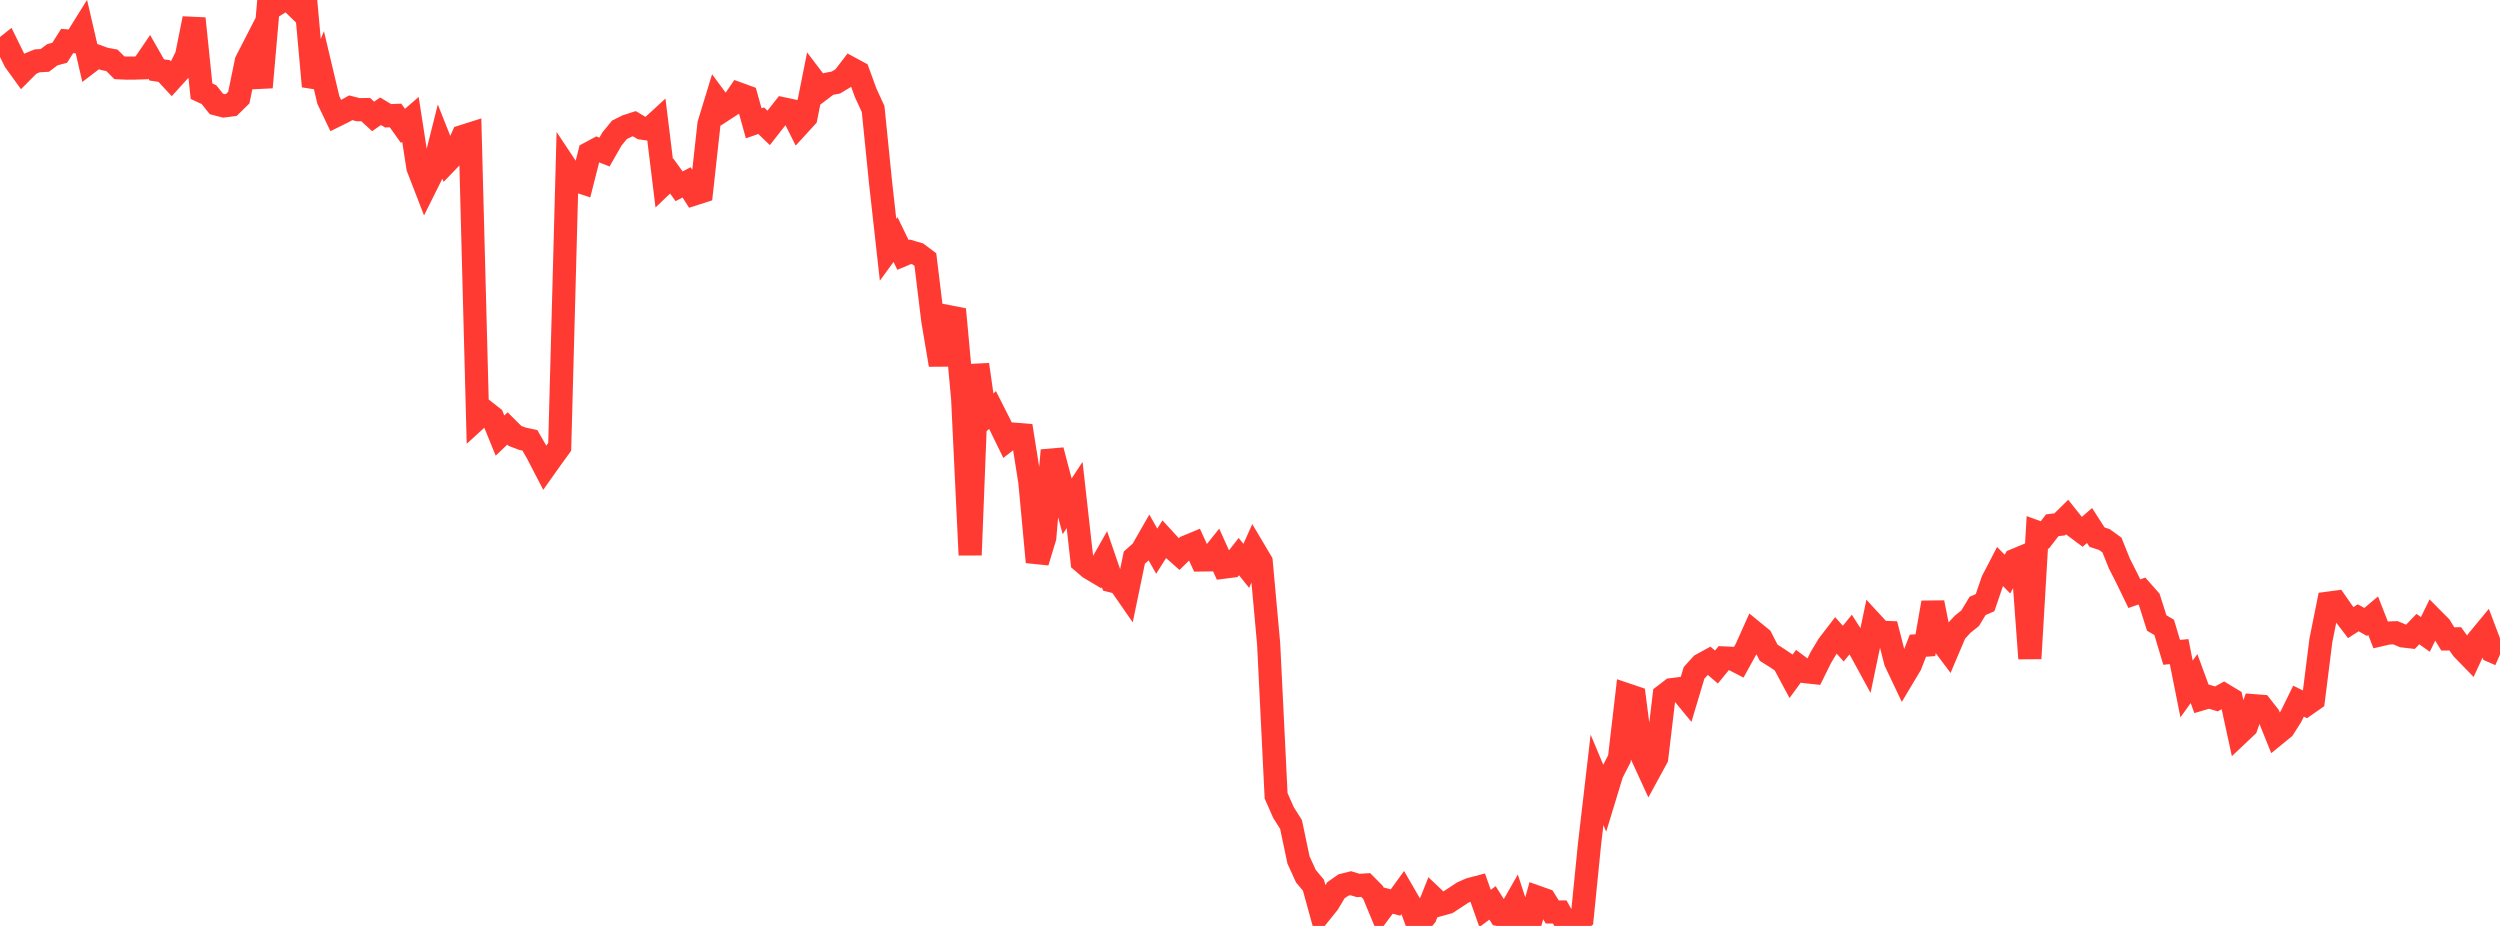 <?xml version="1.0" standalone="no"?>
<!DOCTYPE svg PUBLIC "-//W3C//DTD SVG 1.1//EN" "http://www.w3.org/Graphics/SVG/1.1/DTD/svg11.dtd">

<svg width="135" height="50" viewBox="0 0 135 50" preserveAspectRatio="none" 
  xmlns="http://www.w3.org/2000/svg"
  xmlns:xlink="http://www.w3.org/1999/xlink">


<polyline points="0.0, 2.798 0.403, 2.477 0.806, 3.296 1.209, 3.854 1.612, 3.449 2.015, 3.284 2.418, 3.263 2.821, 2.958 3.224, 2.85 3.627, 2.212 4.03, 2.249 4.433, 1.603 4.836, 3.341 5.239, 3.033 5.642, 3.182 6.045, 3.258 6.448, 3.661 6.851, 3.679 7.254, 3.677 7.657, 3.664 8.06, 3.07 8.463, 3.775 8.866, 3.836 9.269, 4.269 9.672, 3.826 10.075, 3.014 10.478, 1.001 10.881, 4.925 11.284, 5.111 11.687, 5.614 12.09, 5.718 12.493, 5.667 12.896, 5.271 13.299, 3.311 13.701, 2.529 14.104, 4.716 14.507, 0.123 14.91, 0.25 15.313, 0.0 15.716, 0.086 16.119, 0.477 16.522, 0.201 16.925, 4.662 17.328, 3.7 17.731, 5.4 18.134, 6.243 18.537, 6.044 18.94, 5.819 19.343, 5.923 19.746, 5.917 20.149, 6.286 20.552, 6.008 20.955, 6.252 21.358, 6.235 21.761, 6.797 22.164, 6.447 22.567, 9.047 22.97, 10.088 23.373, 9.28 23.776, 7.674 24.179, 8.689 24.582, 8.27 24.985, 7.369 25.388, 7.241 25.791, 22.582 26.194, 22.214 26.597, 22.53 27.0, 23.521 27.403, 23.137 27.806, 23.538 28.209, 23.691 28.612, 23.776 29.015, 24.475 29.418, 25.253 29.821, 24.685 30.224, 24.131 30.627, 9.115 31.03, 9.721 31.433, 9.856 31.836, 8.27 32.239, 8.053 32.642, 8.211 33.045, 7.507 33.448, 7.013 33.851, 6.811 34.254, 6.68 34.657, 6.918 35.06, 6.973 35.463, 6.603 35.866, 9.89 36.269, 9.503 36.672, 10.059 37.075, 9.849 37.478, 10.477 37.881, 10.348 38.284, 6.699 38.687, 5.38 39.09, 5.925 39.493, 5.663 39.896, 5.072 40.299, 5.219 40.701, 6.659 41.104, 6.518 41.507, 6.906 41.91, 6.393 42.313, 5.881 42.716, 5.967 43.119, 6.77 43.522, 6.329 43.925, 4.311 44.328, 4.841 44.731, 4.535 45.134, 4.458 45.537, 4.216 45.94, 3.692 46.343, 3.91 46.746, 5.012 47.149, 5.889 47.552, 9.875 47.955, 13.489 48.358, 12.936 48.761, 13.765 49.164, 13.596 49.567, 13.714 49.97, 14.017 50.373, 17.316 50.776, 19.703 51.179, 17.093 51.582, 17.171 51.985, 21.536 52.388, 29.971 52.791, 19.687 53.194, 22.512 53.597, 22.14 54.0, 22.937 54.403, 23.762 54.806, 23.449 55.209, 23.482 55.612, 26.021 56.015, 30.351 56.418, 29.03 56.821, 24.318 57.224, 25.848 57.627, 27.342 58.03, 26.729 58.433, 30.322 58.836, 30.667 59.239, 30.906 59.642, 30.197 60.045, 31.371 60.448, 31.474 60.851, 32.054 61.254, 30.112 61.657, 29.754 62.06, 29.05 62.463, 29.764 62.866, 29.125 63.269, 29.565 63.672, 29.923 64.075, 29.527 64.478, 29.36 64.881, 30.238 65.284, 30.232 65.687, 29.732 66.09, 30.626 66.493, 30.574 66.896, 30.056 67.299, 30.556 67.701, 29.657 68.104, 30.335 68.507, 34.767 68.91, 42.975 69.313, 43.886 69.716, 44.523 70.119, 46.439 70.522, 47.32 70.925, 47.797 71.328, 49.261 71.731, 48.76 72.134, 48.079 72.537, 47.794 72.94, 47.693 73.343, 47.816 73.746, 47.79 74.149, 48.198 74.552, 49.172 74.955, 48.631 75.358, 48.735 75.761, 48.179 76.164, 48.876 76.567, 49.971 76.97, 49.47 77.373, 48.459 77.776, 48.842 78.179, 48.73 78.582, 48.466 78.985, 48.199 79.388, 48.023 79.791, 47.917 80.194, 49.055 80.597, 48.756 81.0, 49.395 81.403, 49.467 81.806, 48.76 82.209, 50.0 82.612, 49.89 83.015, 48.449 83.418, 48.592 83.821, 49.245 84.224, 49.245 84.627, 49.957 85.03, 49.872 85.433, 49.582 85.836, 45.574 86.239, 42.11 86.642, 43.072 87.045, 41.75 87.448, 40.966 87.851, 37.518 88.254, 37.654 88.657, 40.79 89.06, 41.668 89.463, 40.928 89.866, 37.55 90.269, 37.241 90.672, 37.192 91.075, 37.681 91.478, 36.336 91.881, 35.894 92.284, 35.674 92.687, 36.02 93.09, 35.529 93.493, 35.548 93.896, 35.756 94.299, 35.026 94.701, 34.129 95.104, 34.458 95.507, 35.247 95.91, 35.501 96.313, 35.772 96.716, 36.523 97.119, 35.972 97.522, 36.273 97.925, 36.316 98.328, 35.5 98.731, 34.83 99.134, 34.305 99.537, 34.757 99.94, 34.26 100.343, 34.888 100.746, 35.627 101.149, 33.701 101.552, 34.139 101.955, 34.155 102.358, 35.729 102.761, 36.578 103.164, 35.903 103.567, 34.868 103.97, 34.84 104.373, 32.539 104.776, 34.557 105.179, 35.095 105.582, 34.145 105.985, 33.706 106.388, 33.385 106.791, 32.719 107.194, 32.544 107.597, 31.365 108.0, 30.59 108.403, 31.002 108.806, 30.251 109.209, 30.083 109.612, 35.559 110.015, 28.743 110.418, 28.889 110.821, 28.365 111.224, 28.316 111.627, 27.92 112.03, 28.425 112.433, 28.725 112.836, 28.377 113.239, 29.005 113.642, 29.138 114.045, 29.432 114.448, 30.434 114.851, 31.224 115.254, 32.058 115.657, 31.917 116.06, 32.373 116.463, 33.641 116.866, 33.88 117.269, 35.226 117.672, 35.187 118.075, 37.204 118.478, 36.643 118.881, 37.741 119.284, 37.621 119.687, 37.741 120.09, 37.52 120.493, 37.764 120.896, 39.618 121.299, 39.237 121.701, 38.107 122.104, 38.138 122.507, 38.651 122.91, 39.65 123.313, 39.321 123.716, 38.687 124.119, 37.863 124.522, 38.06 124.925, 37.779 125.328, 34.58 125.731, 32.571 126.134, 32.517 126.537, 33.094 126.94, 33.621 127.343, 33.361 127.746, 33.586 128.149, 33.247 128.552, 34.277 128.955, 34.183 129.358, 34.169 129.761, 34.34 130.164, 34.387 130.567, 33.971 130.97, 34.258 131.373, 33.431 131.776, 33.837 132.179, 34.502 132.582, 34.497 132.985, 35.054 133.388, 35.468 133.791, 34.593 134.194, 34.105 134.597, 35.169 135.0, 35.346" fill="none" stroke="#ff3a33" stroke-width="1.25"/>

</svg>